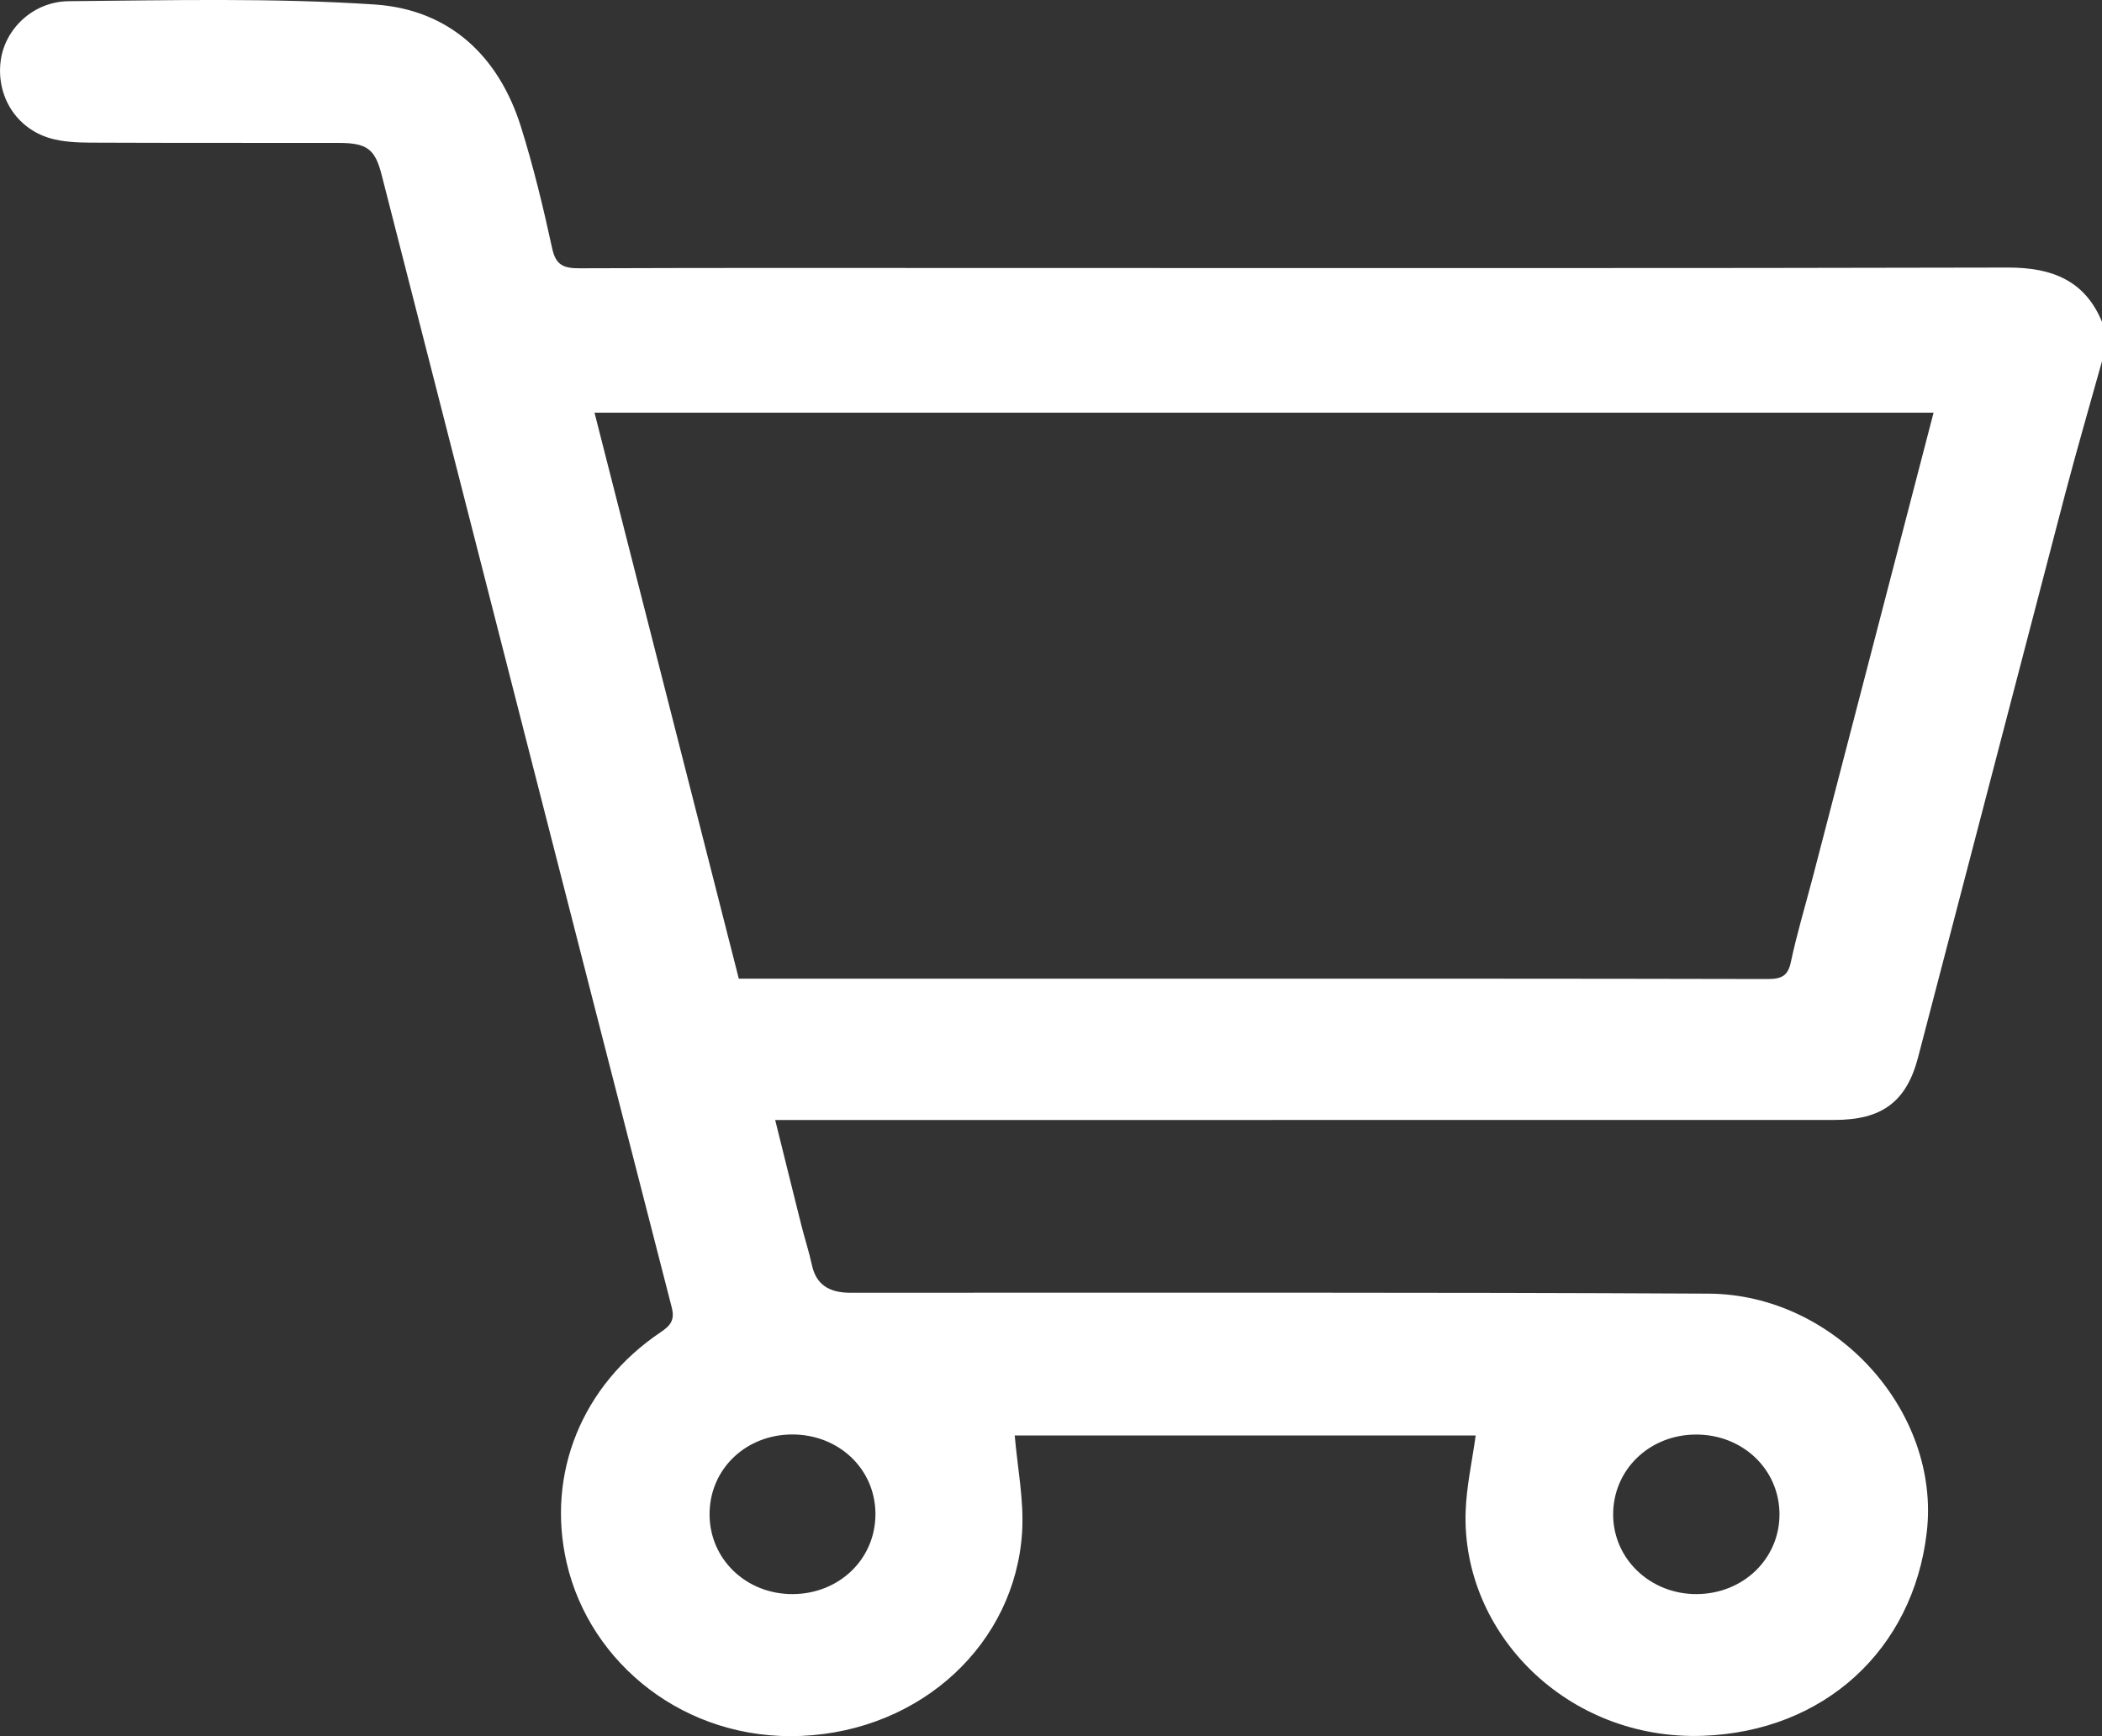 <?xml version="1.0" encoding="UTF-8"?> <svg xmlns="http://www.w3.org/2000/svg" viewBox="0 0 23.00 19.00" data-guides="{&quot;vertical&quot;:[],&quot;horizontal&quot;:[]}"><rect x="0" y="0" width="23.00" height="19.00" fill="#333333" stroke="none"/><path fill="#ffffff" stroke="none" fill-opacity="1" stroke-width="1" stroke-opacity="1" id="tSvg177bbbec98f" title="Path 13" d="M23 3.953C22.864 4.44 22.723 4.926 22.594 5.416C22.057 7.468 21.524 9.521 20.987 11.573C20.86 12.059 20.59 12.256 20.075 12.256C16.311 12.256 12.545 12.256 8.781 12.257C8.691 12.257 8.602 12.257 8.482 12.257C8.581 12.655 8.674 13.033 8.769 13.411C8.806 13.557 8.853 13.701 8.885 13.848C8.931 14.06 9.075 14.143 9.286 14.147C9.354 14.148 9.421 14.147 9.489 14.147C12.557 14.148 15.626 14.141 18.695 14.157C20.086 14.165 21.239 15.451 21.082 16.773C20.932 18.049 19.965 18.95 18.629 18.996C17.146 19.046 15.992 17.871 16.037 16.541C16.046 16.266 16.108 15.992 16.147 15.709C14.466 15.709 12.784 15.709 11.103 15.709C11.133 16.061 11.205 16.415 11.184 16.764C11.109 17.984 10.086 18.939 8.772 18.997C7.497 19.054 6.455 18.206 6.201 17.105C5.975 16.128 6.367 15.158 7.229 14.579C7.34 14.504 7.386 14.444 7.349 14.303C6.287 10.174 5.232 6.044 4.176 1.914C4.104 1.631 4.016 1.564 3.705 1.564C2.799 1.563 1.893 1.565 0.988 1.561C0.84 1.56 0.685 1.553 0.545 1.512C0.175 1.402 -0.041 1.05 0.007 0.669C0.05 0.322 0.358 0.016 0.755 0.013C1.869 0.003 2.987 -0.024 4.097 0.049C4.928 0.104 5.461 0.625 5.7 1.387C5.837 1.824 5.945 2.272 6.042 2.719C6.082 2.903 6.168 2.937 6.345 2.936C7.872 2.93 9.399 2.933 10.926 2.933C14.608 2.933 18.291 2.937 21.973 2.928C22.461 2.927 22.815 3.075 23 3.522C23 3.666 23 3.809 23 3.953ZM21.157 4.516C16.273 4.516 11.389 4.516 6.505 4.516C7.034 6.593 7.558 8.646 8.084 10.71C8.17 10.71 8.257 10.71 8.343 10.71C9.855 10.71 11.366 10.71 12.877 10.71C15.032 10.71 17.187 10.709 19.341 10.714C19.496 10.714 19.564 10.679 19.596 10.526C19.663 10.211 19.757 9.901 19.838 9.59C20.276 7.905 20.714 6.221 21.157 4.516ZM9.579 16.568C9.578 16.077 9.18 15.698 8.668 15.698C8.157 15.7 7.763 16.08 7.764 16.573C7.765 17.064 8.165 17.447 8.674 17.445C9.184 17.443 9.58 17.06 9.579 16.568ZM17.651 16.575C17.652 17.061 18.057 17.447 18.565 17.445C19.075 17.443 19.474 17.056 19.471 16.568C19.468 16.078 19.068 15.698 18.557 15.699C18.048 15.7 17.65 16.084 17.651 16.575Z"></path><defs></defs></svg> 